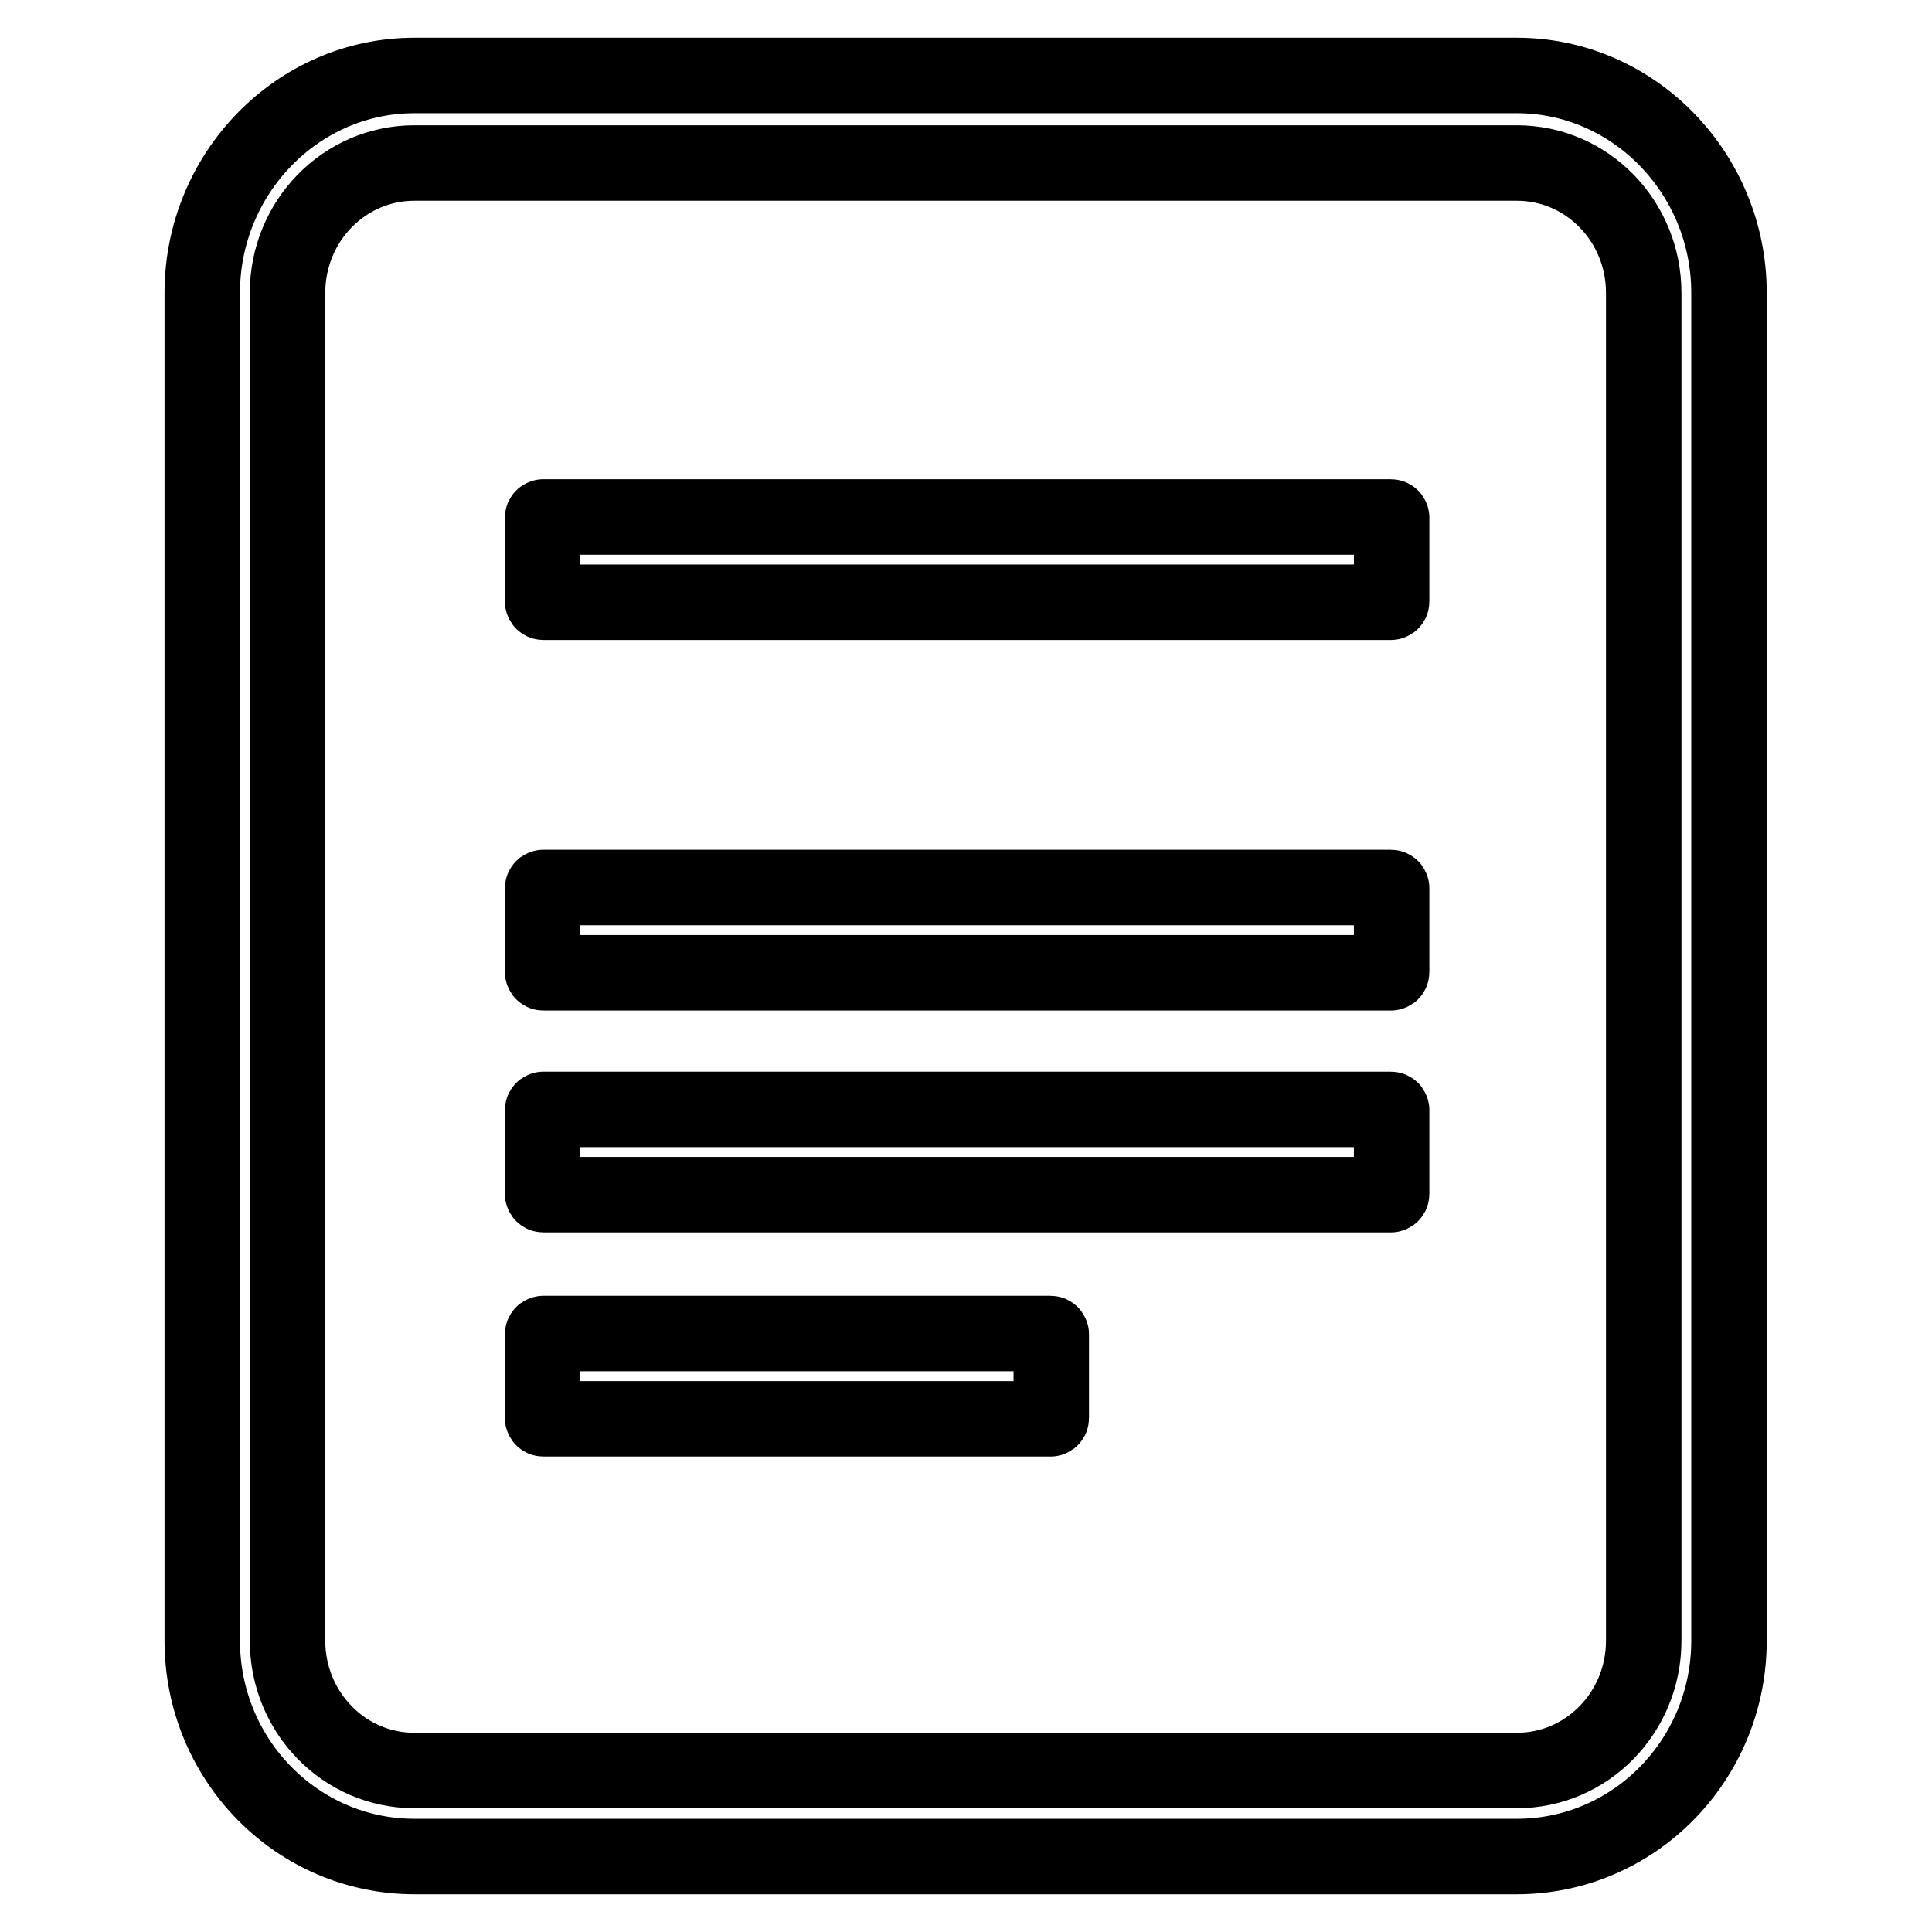 <?xml version="1.0" encoding="utf-8"?>
<!-- Svg Vector Icons : http://www.onlinewebfonts.com/icon -->
<!DOCTYPE svg PUBLIC "-//W3C//DTD SVG 1.1//EN" "http://www.w3.org/Graphics/SVG/1.1/DTD/svg11.dtd">
<svg version="1.1" xmlns="http://www.w3.org/2000/svg" xmlns:xlink="http://www.w3.org/1999/xlink" x="0px" y="0px" viewBox="0 0 256 256" enable-background="new 0 0 256 256" xml:space="preserve">
<g> <path stroke-width="10" fill-opacity="0" stroke="#000000"  d="M184.4,147.1c0-0.1-0.1-0.1-0.1-0.1H72c-0.1,0-0.1,0.1-0.1,0.1v11.1c0,0.1,0.1,0.1,0.1,0.1h112.3 c0.1,0,0.1-0.1,0.1-0.1V147.1z M139.3,176.8c0-0.1-0.1-0.1-0.1-0.1H72c-0.1,0-0.1,0.1-0.1,0.1v11.1c0,0.1,0.1,0.1,0.1,0.1h67.2 c0.1,0,0.1-0.1,0.1-0.1V176.8z M184.4,117.7c0-0.1-0.1-0.1-0.1-0.1H72c-0.1,0-0.1,0.1-0.1,0.1v11.1c0,0.1,0.1,0.1,0.1,0.1h112.3 c0.1,0,0.1-0.1,0.1-0.1V117.7z M184.4,68.6c0-0.1-0.1-0.1-0.1-0.1H72c-0.1,0-0.1,0.1-0.1,0.1v11.1c0,0.1,0.1,0.1,0.1,0.1h112.3 c0.1,0,0.1-0.1,0.1-0.1V68.6z M201,10h-70.7h-16H54.9c-15.5,0-28.1,13-28.1,28.8v178.6c0,15.8,12.6,28.6,28.1,28.6h146.1 c15.5,0,28.1-12.8,28.1-28.6V38.8C229.1,23,216.5,10,201,10z M217.8,217.4c0,9.5-7.5,17.2-16.8,17.2H54.9 c-9.3,0-16.8-7.7-16.8-17.2V38.8c0-9.5,7.5-17.2,16.8-17.2h60.7h13.5h71.9c9.3,0,16.8,7.7,16.8,17.2L217.8,217.4L217.8,217.4z"/></g>
</svg>